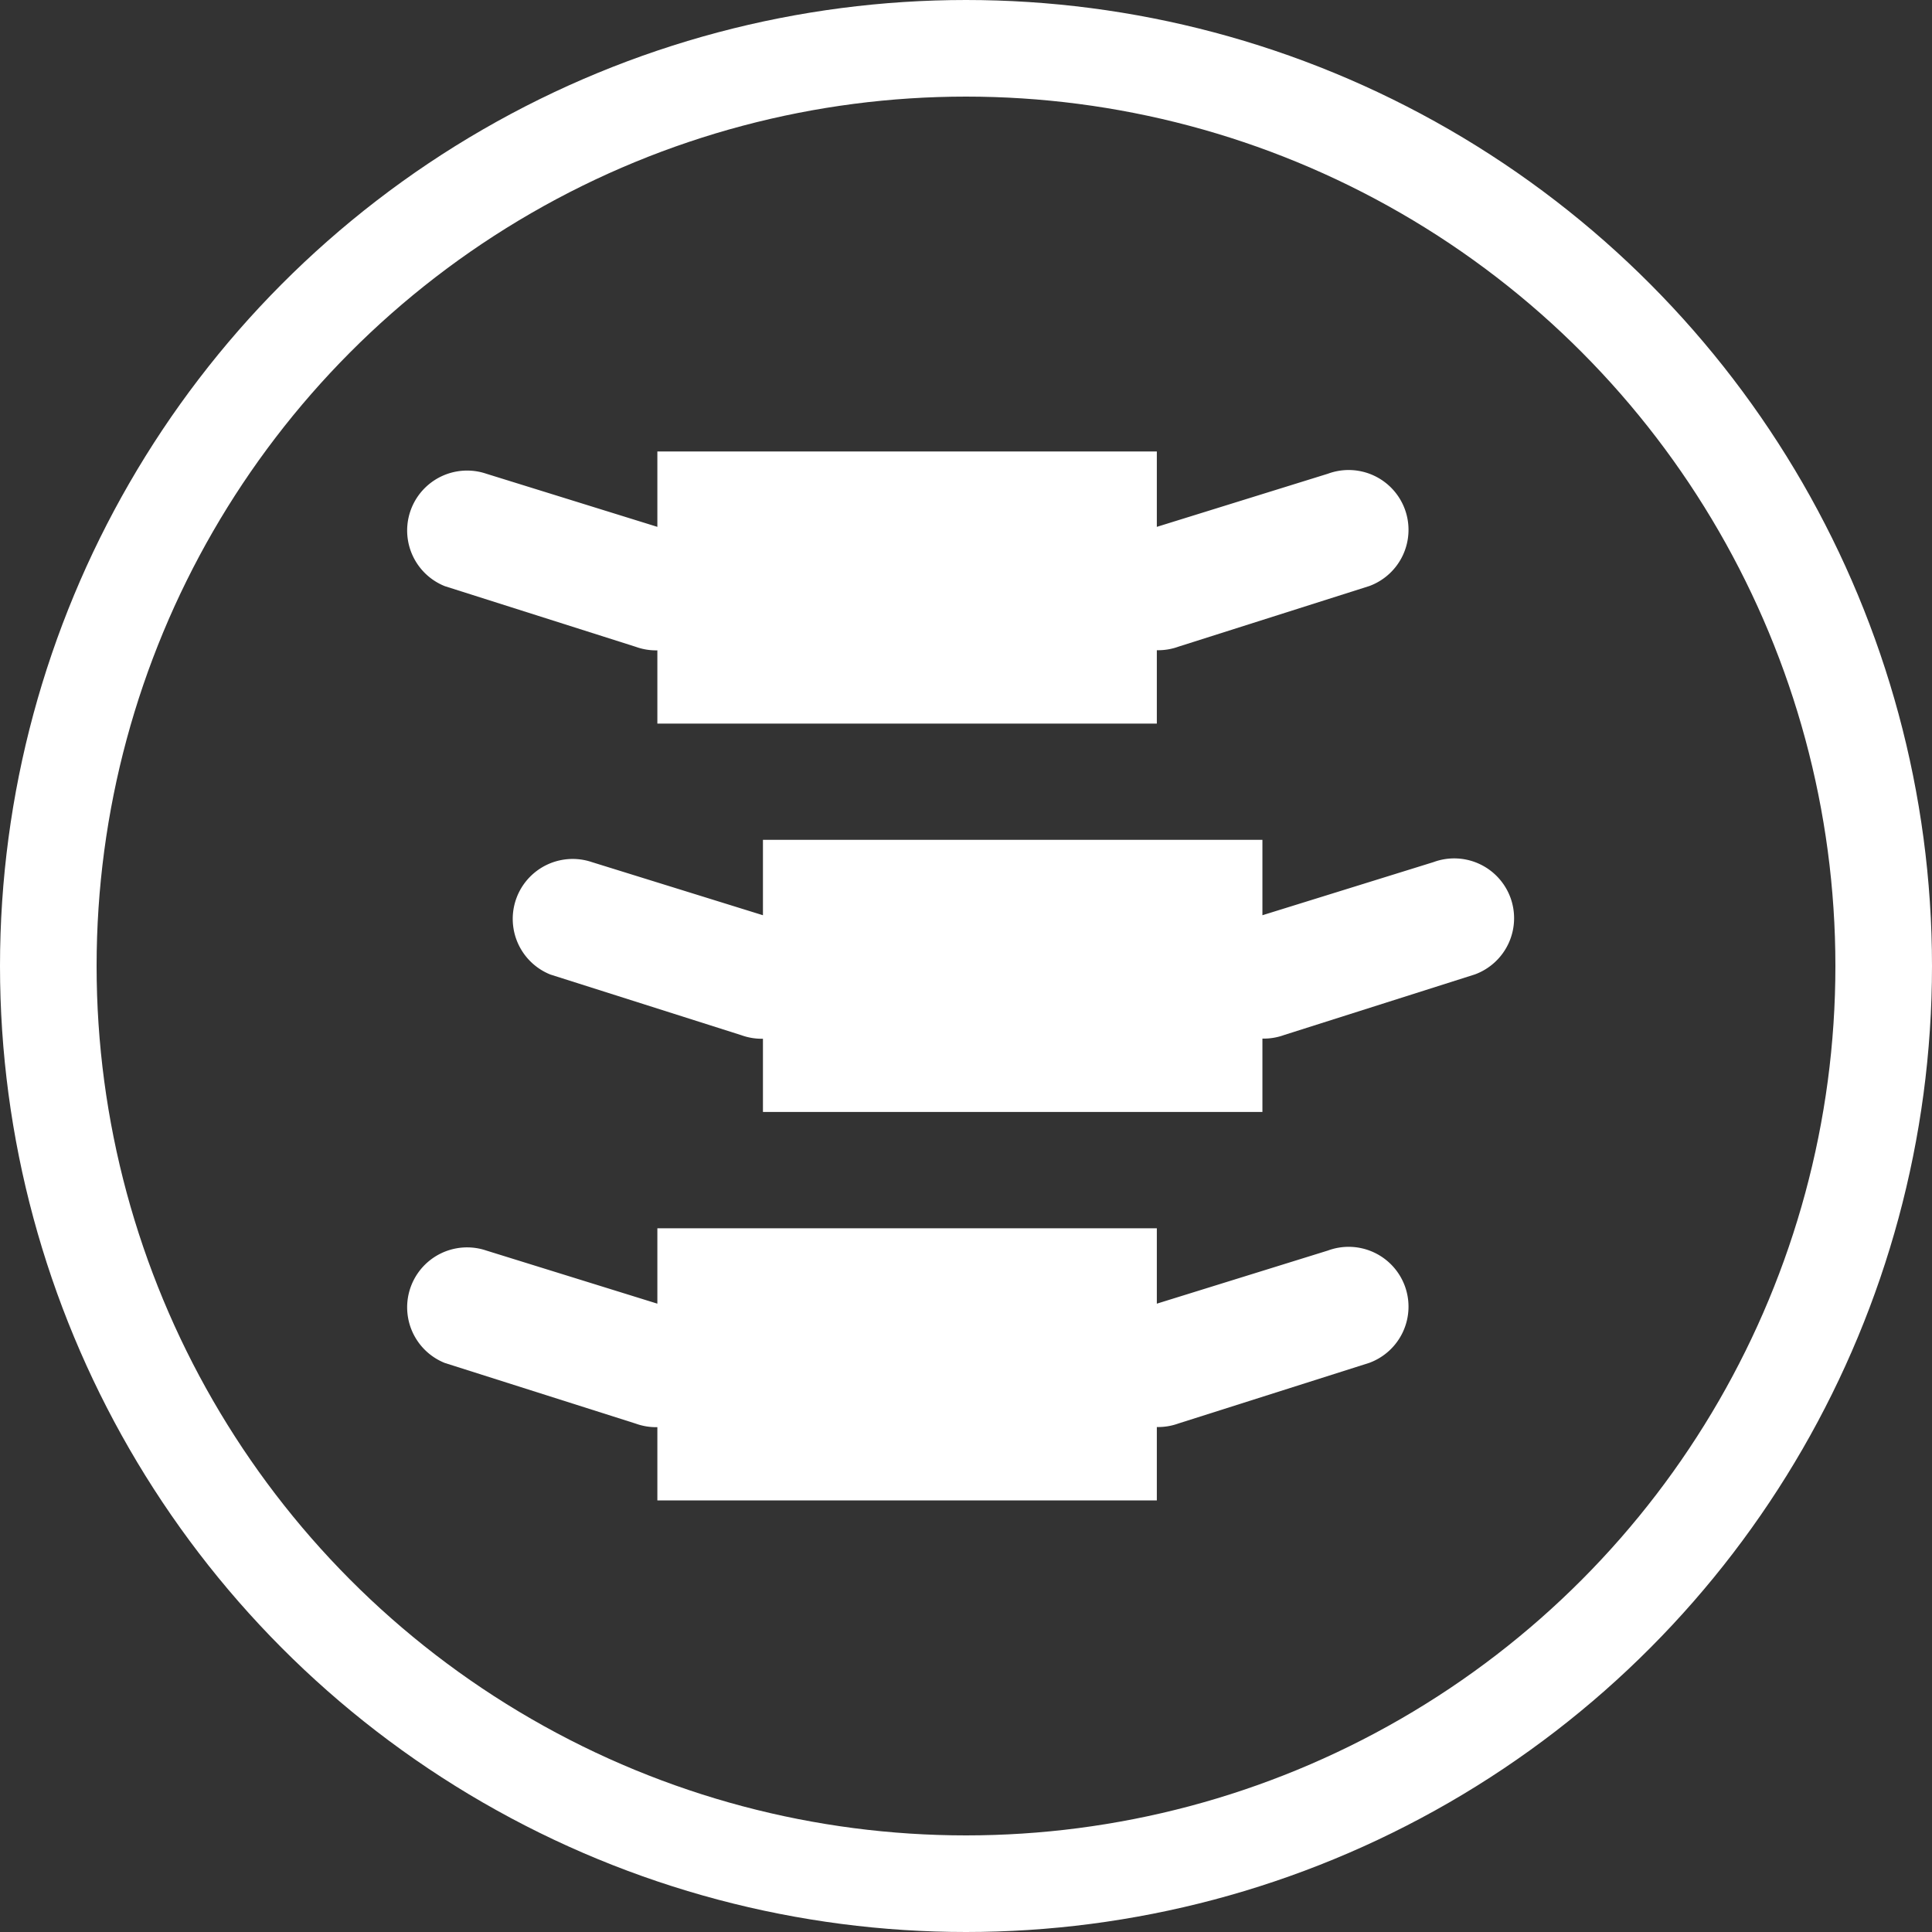 <svg xmlns="http://www.w3.org/2000/svg" width="40" height="40" viewBox="0 0 40 40">
    <rect x="0" y="0" width="40" height="40" fill="#333333" stroke="none"/>
    <g data-name="타원 6820" style="fill:transparent;stroke:#fff;stroke-width:2px">
        <circle cx="20" cy="20" r="20" style="stroke:none"/>
        <circle cx="20" cy="20" r="19" style="fill:none"/>
    </g>
    <path data-name="icon guide" transform="translate(8 8)" style="fill:none" d="M0 0h24v24H0z"/>
    <path data-name="패스 9408" d="M802.113 248.281a1.24 1.24 0 0 0-1.593-.735l-3.542 1.1v-1.561h-10.341v1.561l-3.542-1.1a1.241 1.241 0 0 0-.858 2.328l3.951 1.255a1.237 1.237 0 0 0 .449.074v1.516h10.341V251.2a1.237 1.237 0 0 0 .449-.074l3.951-1.255a1.24 1.24 0 0 0 .735-1.59z" transform="translate(-773.027 -237.738)" style="fill:#fff"/>
    <path data-name="패스 9409" d="M802.113 248.281a1.24 1.24 0 0 0-1.593-.735l-3.542 1.1v-1.561h-10.341v1.561l-3.542-1.1a1.241 1.241 0 0 0-.858 2.328l3.951 1.255a1.237 1.237 0 0 0 .449.074v1.516h10.341V251.2a1.237 1.237 0 0 0 .449-.074l3.951-1.255a1.24 1.24 0 0 0 .735-1.59z" transform="translate(-770.841 -229.697)" style="fill:#fff"/>
    <path data-name="패스 9410" d="M802.113 248.281a1.24 1.24 0 0 0-1.593-.735l-3.542 1.1v-1.561h-10.341v1.561l-3.542-1.1a1.241 1.241 0 0 0-.858 2.328l3.951 1.255a1.237 1.237 0 0 0 .449.074v1.516h10.341V251.2a1.237 1.237 0 0 0 .449-.074l3.951-1.255a1.24 1.24 0 0 0 .735-1.59z" transform="translate(-773.027 -221.655)" style="fill:#fff"/>
</svg>
